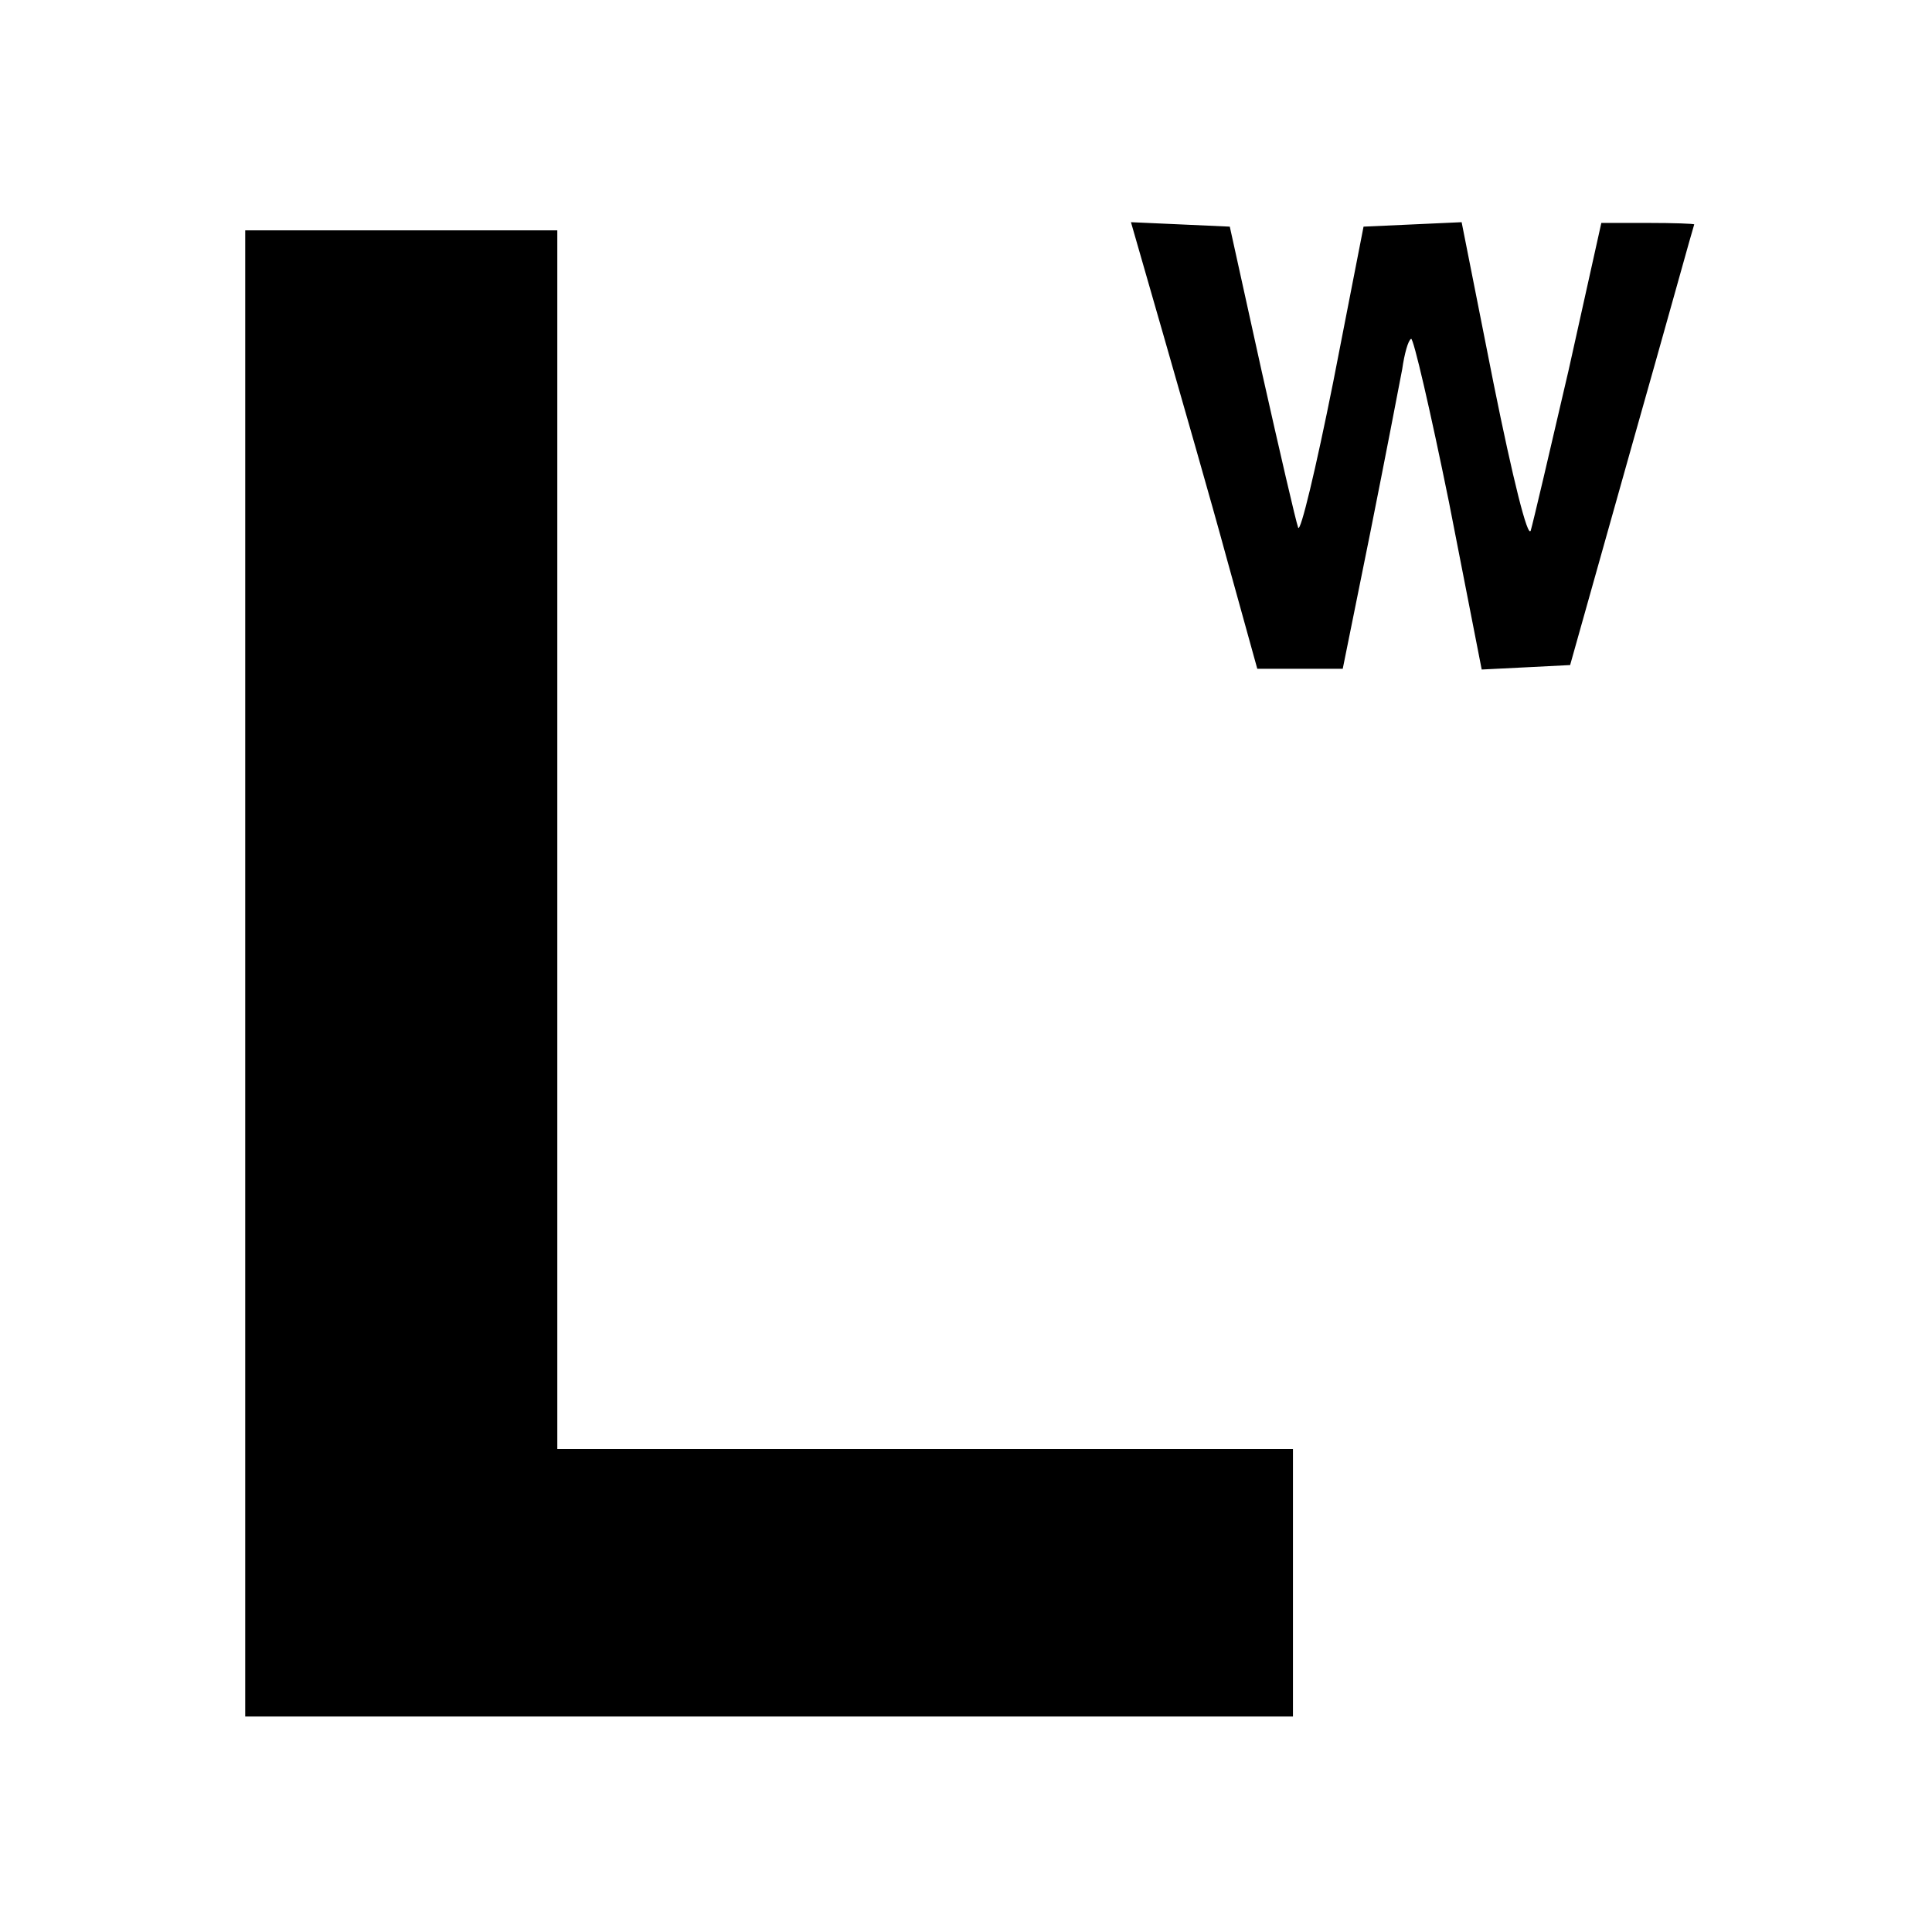 <?xml version="1.0" standalone="no"?>
<!DOCTYPE svg PUBLIC "-//W3C//DTD SVG 20010904//EN"
 "http://www.w3.org/TR/2001/REC-SVG-20010904/DTD/svg10.dtd">
<svg version="1.0" xmlns="http://www.w3.org/2000/svg"
 width="260pt" height="260pt" viewBox="0 0 260 260"
 preserveAspectRatio="xMidYMid meet">
<g transform="translate(0,260) scale(0.1,-0.1)"
fill="#000000" stroke="none">
<path d="M1566 2148 c24 -84 63 -219 85 -300 l41 -148 58 0 57 0 37 183 c20
100 39 199 43 220 3 21 8 39 12 41 3 2 26 -97 51 -220 l44 -225 60 3 59 3 83
295 c46 162 83 296 84 298 0 1 -28 2 -62 2 l-63 0 -44 -198 c-25 -108 -48
-206 -51 -216 -4 -11 -24 69 -50 198 l-43 217 -66 -3 -66 -3 -41 -210 c-23
-115 -44 -203 -47 -195 -3 8 -25 103 -49 210 l-43 195 -66 3 -67 3 44 -153z"/>
<path d="M330 1290 l0 -1000 705 0 705 0 0 180 0 180 -495 0 -495 0 0 820 0
820 -210 0 -210 0 0 -1000z"/>
</g>
</svg>

